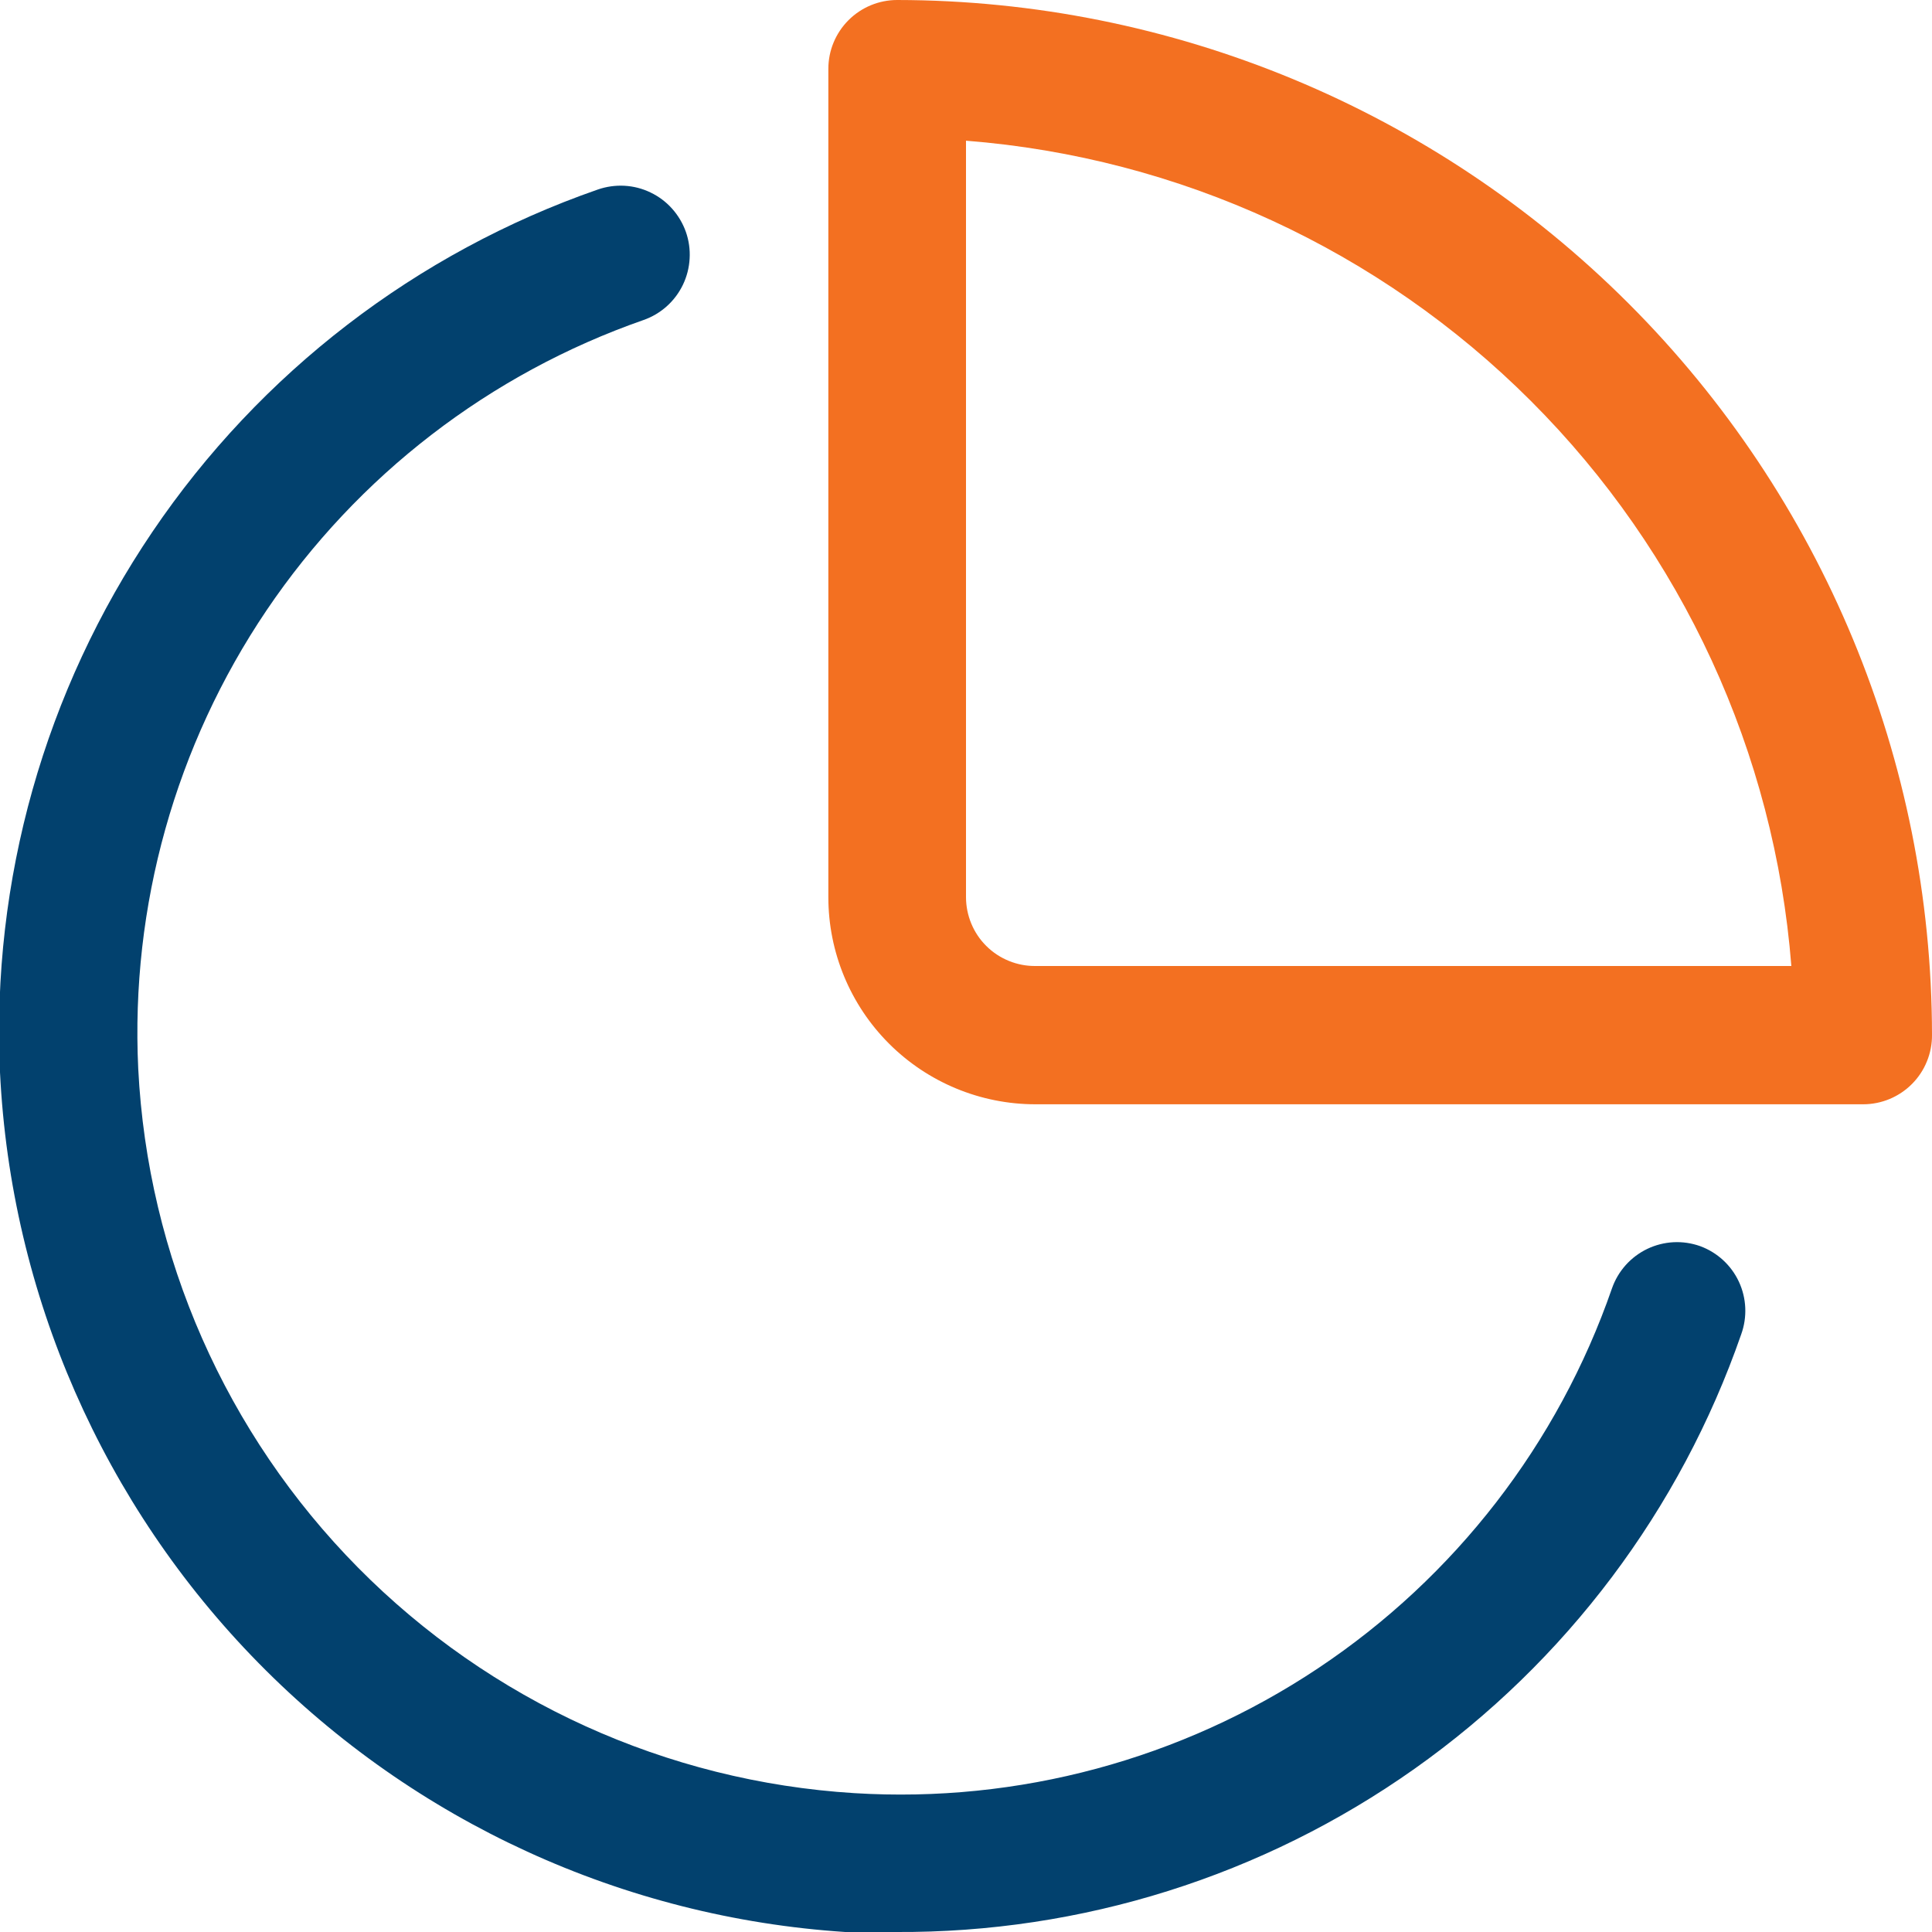 <svg width="40" height="40" viewBox="0 0 40 40" fill="none" xmlns="http://www.w3.org/2000/svg">
<g clip-path="url(#clip0_2_139)">
<path d="M18.575 0C18.198 0 17.835 0.15 17.568 0.417C17.3 0.685 17.15 1.047 17.15 1.425V18.575C17.15 19.712 17.602 20.803 18.406 21.607C19.21 22.411 20.301 22.863 21.438 22.863H38.575C38.764 22.863 38.95 22.825 39.124 22.753C39.297 22.68 39.455 22.574 39.587 22.441C39.72 22.307 39.825 22.148 39.895 21.974C39.966 21.8 40.002 21.613 40 21.425C39.994 15.745 37.734 10.299 33.718 6.283C29.701 2.266 24.256 0.007 18.575 0ZM21.438 20C21.25 20.002 21.063 19.966 20.889 19.895C20.714 19.824 20.556 19.72 20.422 19.587C20.288 19.455 20.182 19.297 20.11 19.123C20.038 18.95 20 18.763 20 18.575V2.913C24.417 3.259 28.565 5.171 31.697 8.303C34.83 11.436 36.741 15.584 37.088 20H21.438Z" fill="#F37021"/>
<path d="M35.2 25.8C35.022 25.737 34.834 25.709 34.646 25.719C34.459 25.729 34.274 25.776 34.105 25.857C33.935 25.939 33.783 26.053 33.658 26.193C33.532 26.334 33.436 26.497 33.374 26.675C32.259 29.891 30.122 32.653 27.289 34.54C24.457 36.427 21.084 37.335 17.687 37.125C13.804 36.884 10.146 35.221 7.412 32.455C4.677 29.688 3.057 26.011 2.862 22.125C2.701 18.759 3.633 15.431 5.518 12.637C7.404 9.844 10.142 7.735 13.325 6.625C13.502 6.563 13.665 6.466 13.805 6.341C13.945 6.215 14.059 6.063 14.14 5.894C14.221 5.724 14.268 5.541 14.278 5.353C14.289 5.165 14.262 4.977 14.2 4.8C14.137 4.623 14.04 4.46 13.915 4.32C13.79 4.18 13.638 4.066 13.468 3.985C13.299 3.903 13.115 3.856 12.927 3.846C12.74 3.836 12.552 3.863 12.374 3.925C8.619 5.232 5.385 7.717 3.156 11.01C0.926 14.303 -0.181 18.227 -0 22.2C0.223 26.798 2.13 31.153 5.357 34.435C8.584 37.718 12.906 39.699 17.5 40H18.549C22.393 40.022 26.147 38.841 29.286 36.621C32.424 34.402 34.789 31.256 36.05 27.625C36.178 27.27 36.161 26.879 36.002 26.537C35.843 26.195 35.554 25.93 35.2 25.8Z" fill="#02416E"/>
</g>
<defs>
<clipPath id="clip0_2_139">
<rect width="40" height="40" fill="white"/>
</clipPath>
</defs>
</svg>
